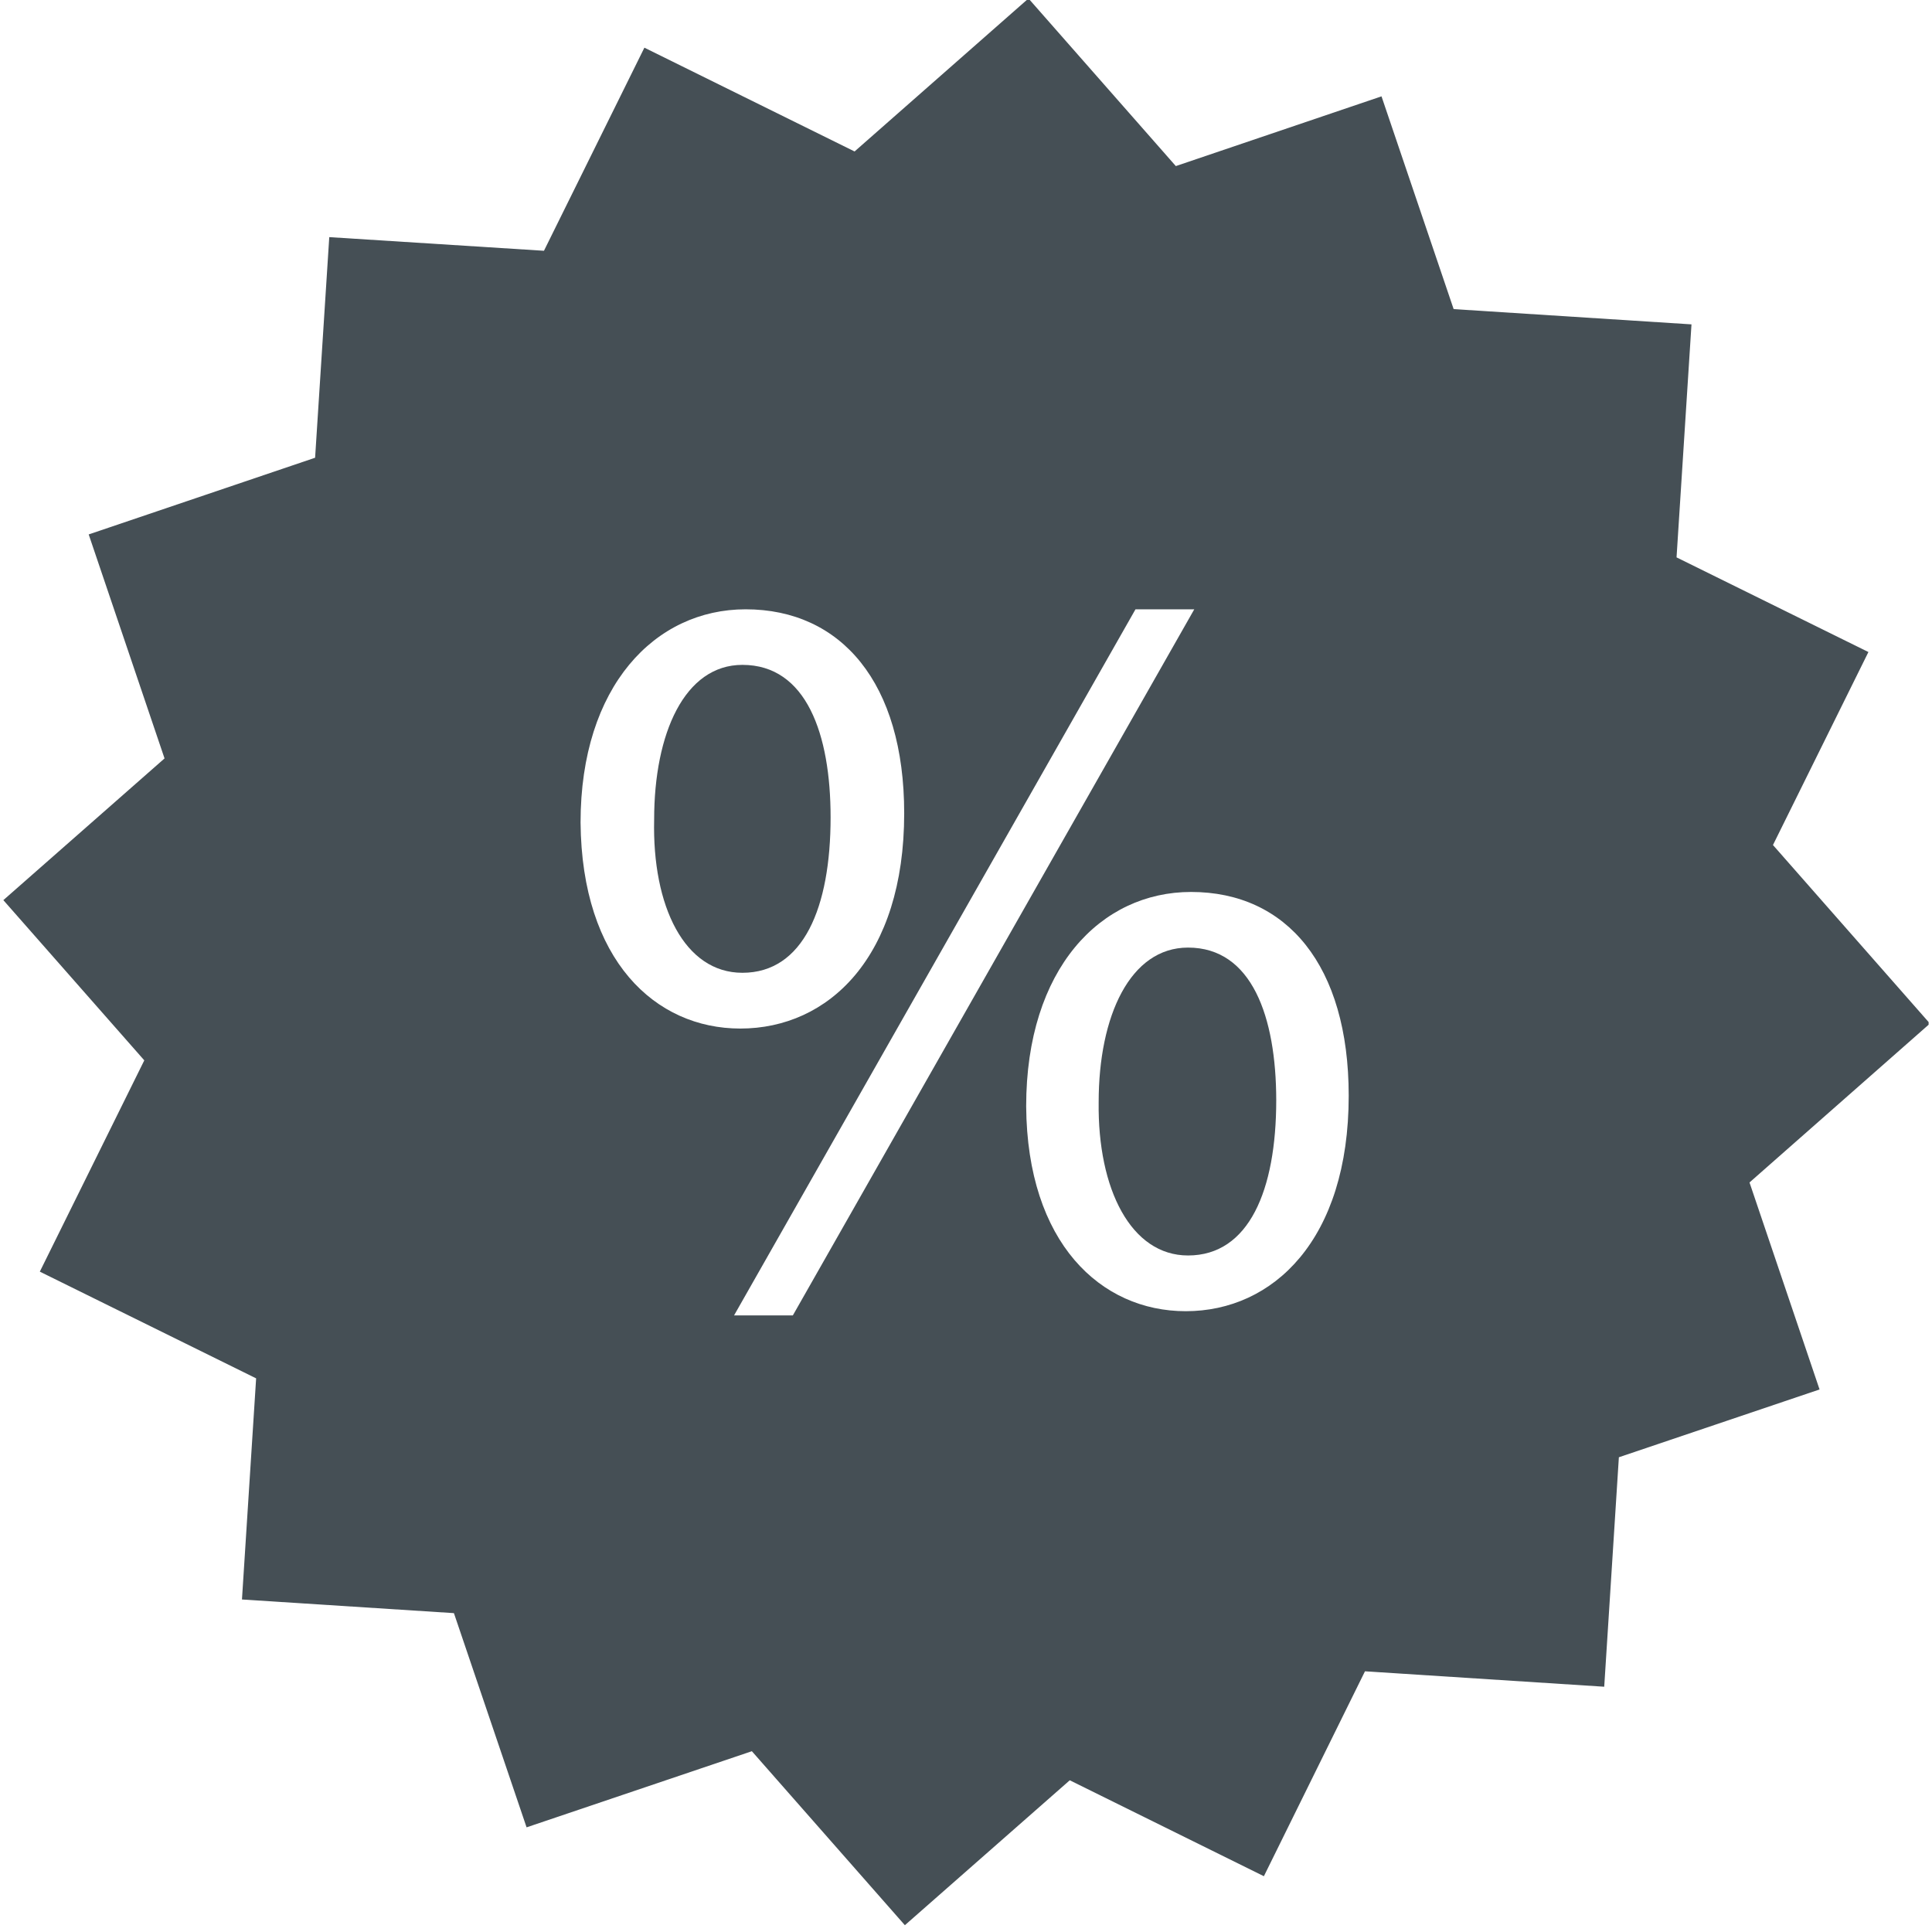 <?xml version="1.0" encoding="utf-8"?>
<!-- Generator: Adobe Illustrator 17.0.0, SVG Export Plug-In . SVG Version: 6.00 Build 0)  -->
<!DOCTYPE svg PUBLIC "-//W3C//DTD SVG 1.1//EN" "http://www.w3.org/Graphics/SVG/1.1/DTD/svg11.dtd">
<svg version="1.1" id="Capa_1" xmlns="http://www.w3.org/2000/svg" xmlns:xlink="http://www.w3.org/1999/xlink" x="0px" y="0px"
	 width="60.014px" height="60.014px" viewBox="0 0 60.014 60.014" enable-background="new 0 0 60.014 60.014" xml:space="preserve">
<g>
	<path fill="#454F55" d="M36.904,29.435c-1.797,0-2.776,2.121-2.776,4.801c-0.035,2.707,1.008,4.763,2.776,4.763
		c1.891,0,2.74-2.022,2.74-4.827C39.64,31.591,38.891,29.435,36.904,29.435L36.904,29.435z M36.904,29.435"/>
	<g>
		<defs>
			<rect id="SVGID_1_" x="0.104" y="0" width="59.805" height="60.014"/>
		</defs>
		<clipPath id="SVGID_2_">
			<use xlink:href="#SVGID_1_"  overflow="visible"/>
		</clipPath>
		<path clip-path="url(#SVGID_2_)" fill="#454F55" d="M25.801,25.39c0-2.58-0.749-4.737-2.74-4.737
			c-1.793,0-2.741,2.123-2.741,4.802c-0.064,2.705,0.948,4.763,2.741,4.763C24.953,30.218,25.801,28.197,25.801,25.39L25.801,25.39z
			 M25.801,25.39"/>
		<path clip-path="url(#SVGID_2_)" fill="#454F55" d="M59.95,31.795l-4.876-5.546l2.965-5.995l-5.96-2.94l0.464-7.238l-7.388-0.474
			l-2.241-6.609l-6.389,2.166l-4.577-5.206l-5.402,4.752l-6.529-3.224L16.897,7.79l-6.669-0.424l-0.44,6.853l-7.033,2.382
			l2.356,6.958l-5.007,4.402l4.378,4.977l-3.245,6.563l6.719,3.315l-0.44,6.869l6.584,0.424l2.257,6.654l6.998-2.365l4.753,5.405
			l5.122-4.502l6.03,2.98l3.14-6.365l7.432,0.479l0.455-7.128l6.234-2.106l-2.176-6.43L59.95,31.795z M18.034,25.55
			c0-4.238,2.317-6.623,5.127-6.623c2.97,0,4.926,2.286,4.926,6.335c0,4.468-2.35,6.688-5.091,6.688
			C20.351,31.95,18.07,29.829,18.034,25.55L18.034,25.55z M24.628,40.861h-1.826l12.47-21.934h1.826L24.628,40.861z M36.833,40.73
			c-2.64,0-4.926-2.121-4.957-6.364c0-4.278,2.317-6.659,5.122-6.659c2.97,0,4.897,2.281,4.897,6.329
			C41.895,38.509,39.549,40.73,36.833,40.73L36.833,40.73z M36.833,40.73"/>
	</g>
</g>
</svg>
